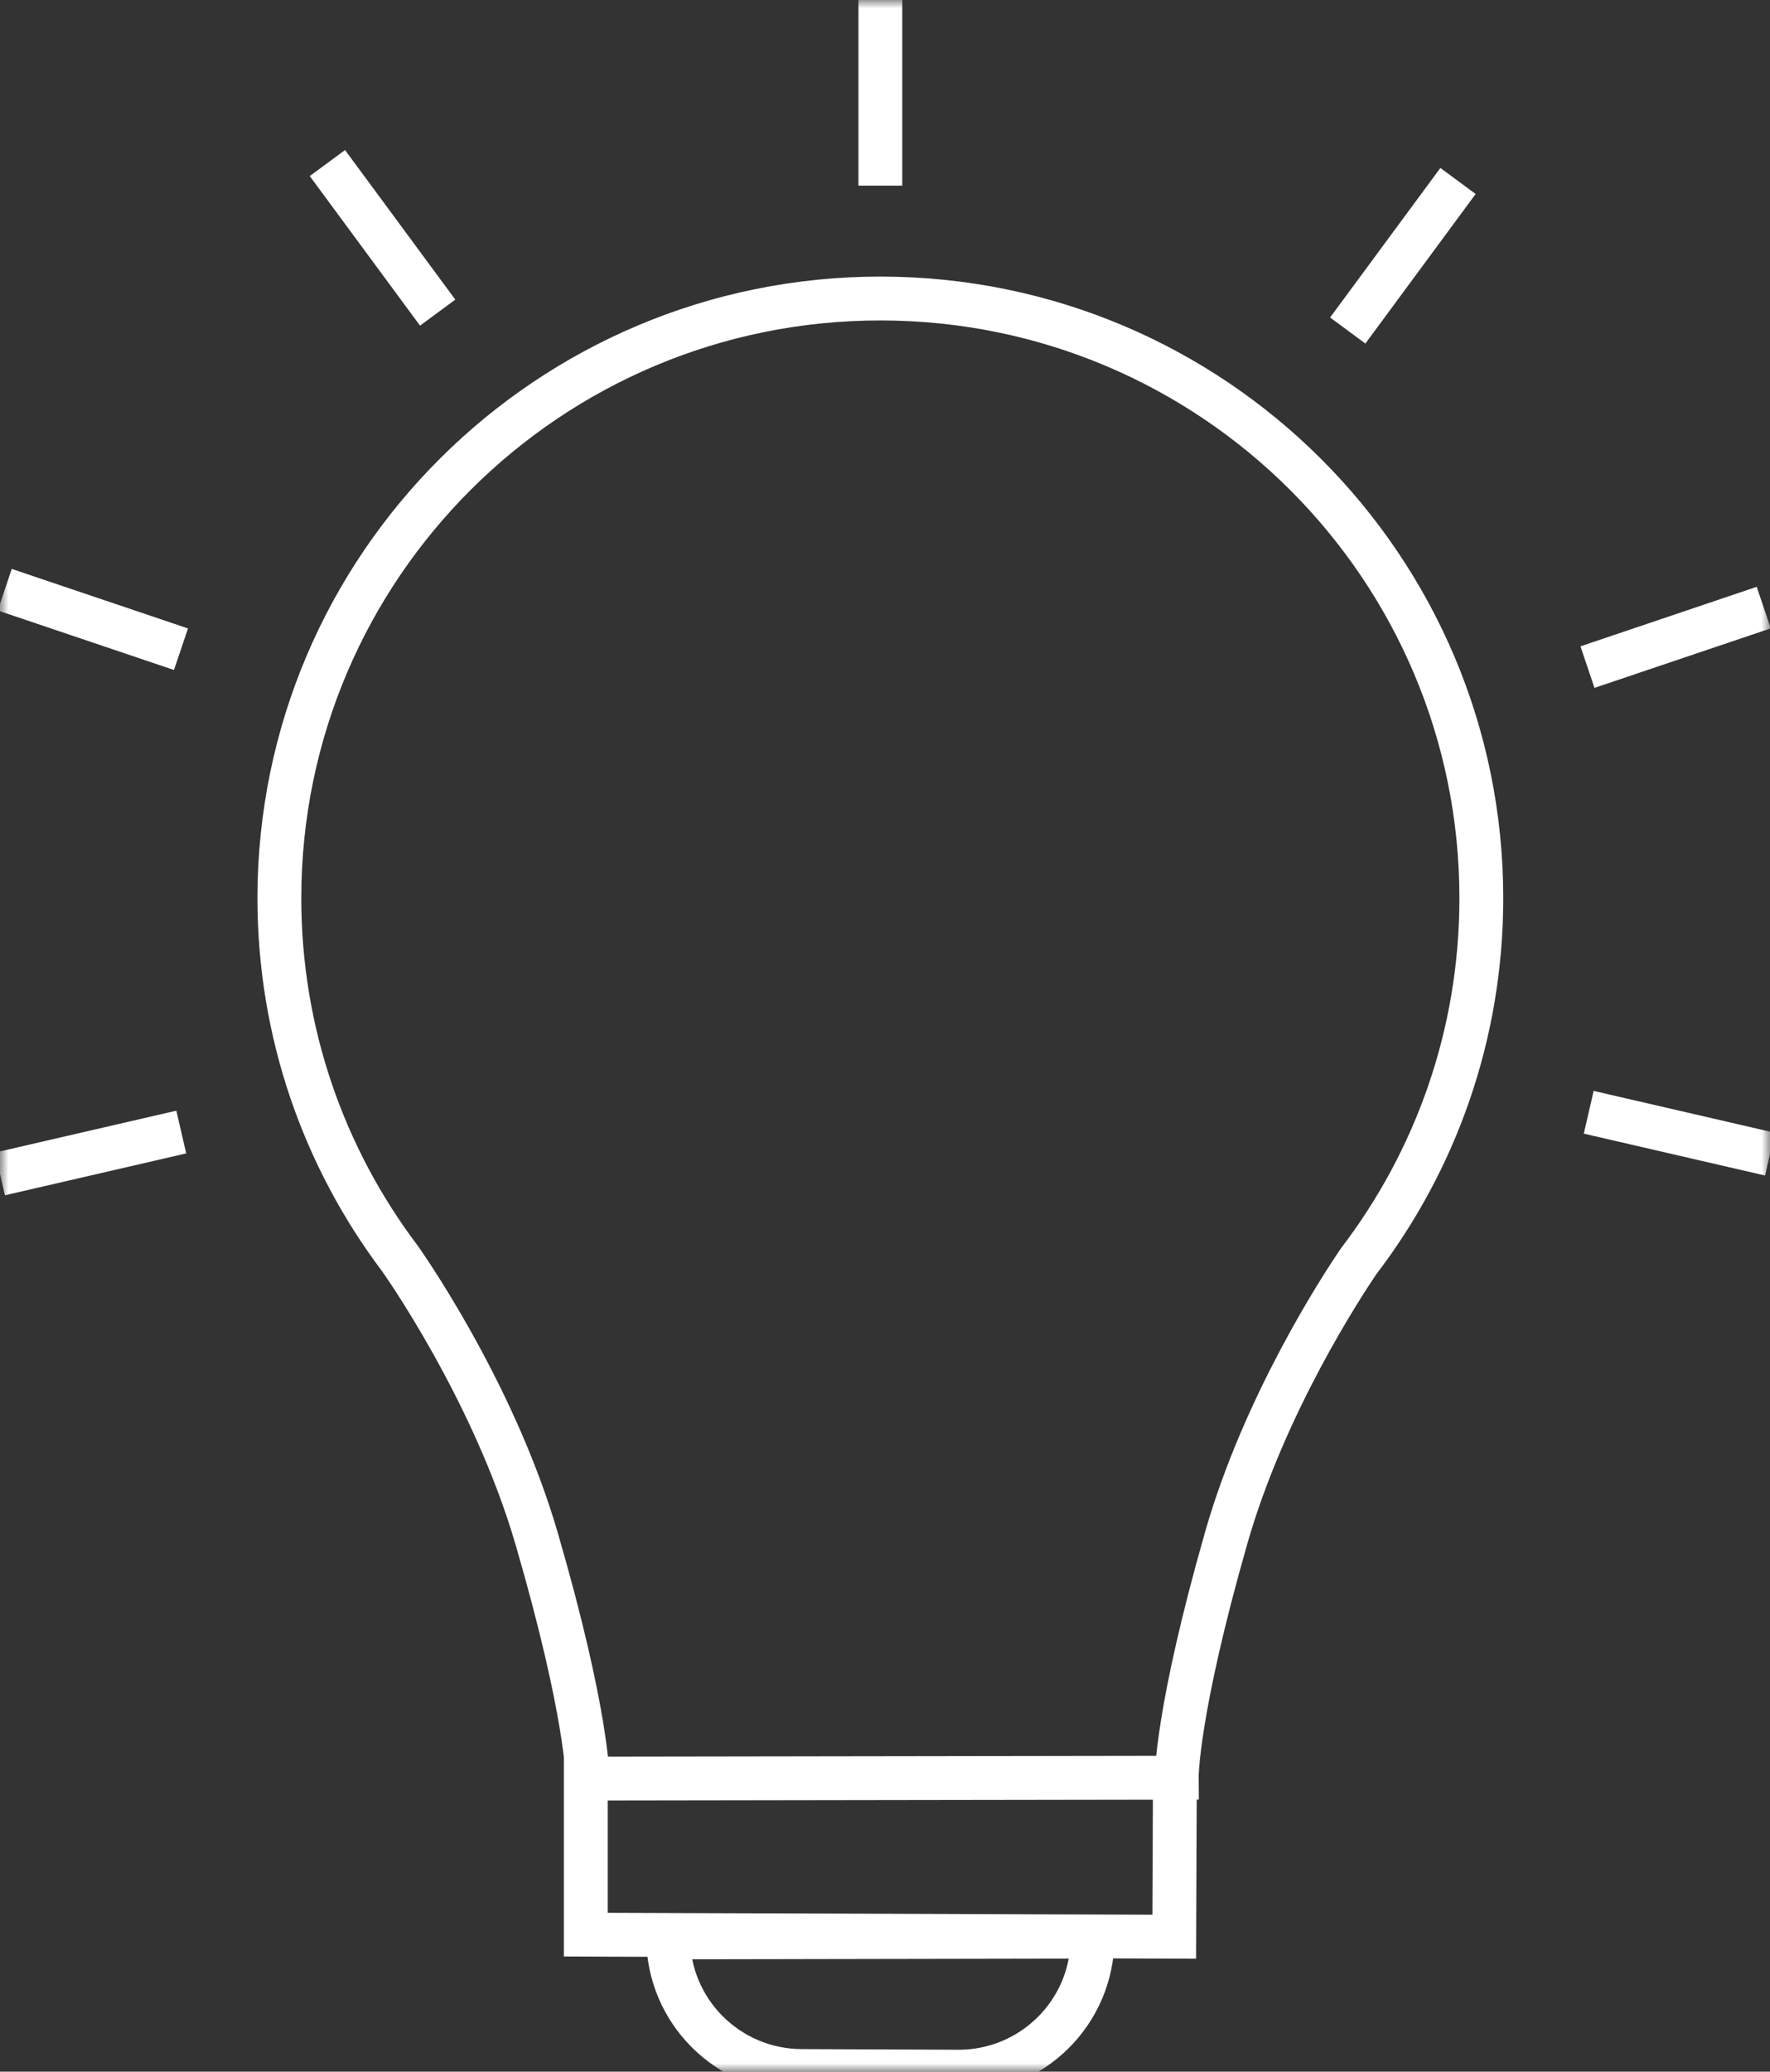 <?xml version="1.0" encoding="UTF-8"?>
<svg width="106px" height="124px" viewBox="0 0 106 124" version="1.1" xmlns="http://www.w3.org/2000/svg" xmlns:xlink="http://www.w3.org/1999/xlink">
    <rect x="0" y="0" width="106" height="124" fill="#333333" stroke="none"/>
    <title>Group 3</title>
    <defs>
        <polygon id="path-1" points="0 0 106 0 106 124 0 124"></polygon>
    </defs>
    <g id="Desktop" stroke="none" stroke-width="1" fill="none" fill-rule="evenodd">
        <g id="Homepage" transform="translate(-730, -6041)">
            <g id="Key-features" transform="translate(342, 5508)">
                <g id="Group-3" transform="translate(388, 533)">
                    <mask id="mask-2" fill="white">
                        <use xlink:href="#path-1"></use>
                    </mask>
                    <g id="Clip-2"></g>
                    <path d="M81.361,75.499 C85.967,69.473 88.706,61.952 88.712,53.79 C88.728,33.966 72.626,17.883 52.75,17.868 C32.873,17.852 16.747,33.91 16.731,53.734 C16.725,61.836 19.412,69.312 23.946,75.322 C23.946,75.322 29.528,83.132 32.142,92.109 C35.191,102.585 35.191,106.459 35.191,106.459 L70.47,106.406 C70.47,106.406 70.434,102.532 73.436,92.042 C75.725,84.042 80.367,76.962 81.361,75.499 Z M35.082,106.459 L35.082,115.799 L70.322,115.922 L70.361,106.406 L35.082,106.459 Z M40.015,115.965 L40.015,115.965 C40.015,120.368 43.584,123.943 47.999,123.961 L57.378,124 C61.808,124.018 65.413,120.449 65.428,116.031 L65.429,115.919 L40.015,115.965 Z M52.722,-0 L52.722,11.113 L52.722,-0 Z M19.607,9.76 L26.211,18.712 L19.607,9.76 Z M0.284,35.296 L10.839,38.859 L0.284,35.296 Z M87.316,10.832 L80.712,19.783 L87.316,10.832 Z M105.624,36.368 L95.069,39.93 L105.624,36.368 Z M106,69.082 L95.144,66.575 L106,69.082 Z M0,70.265 L10.856,67.759 L0,70.265 Z" id="Stroke-1" stroke="#FFFFFF" stroke-width="2.625" mask="url(#mask-2)"></path>
                </g>
            </g>
        </g>
    </g>
</svg>